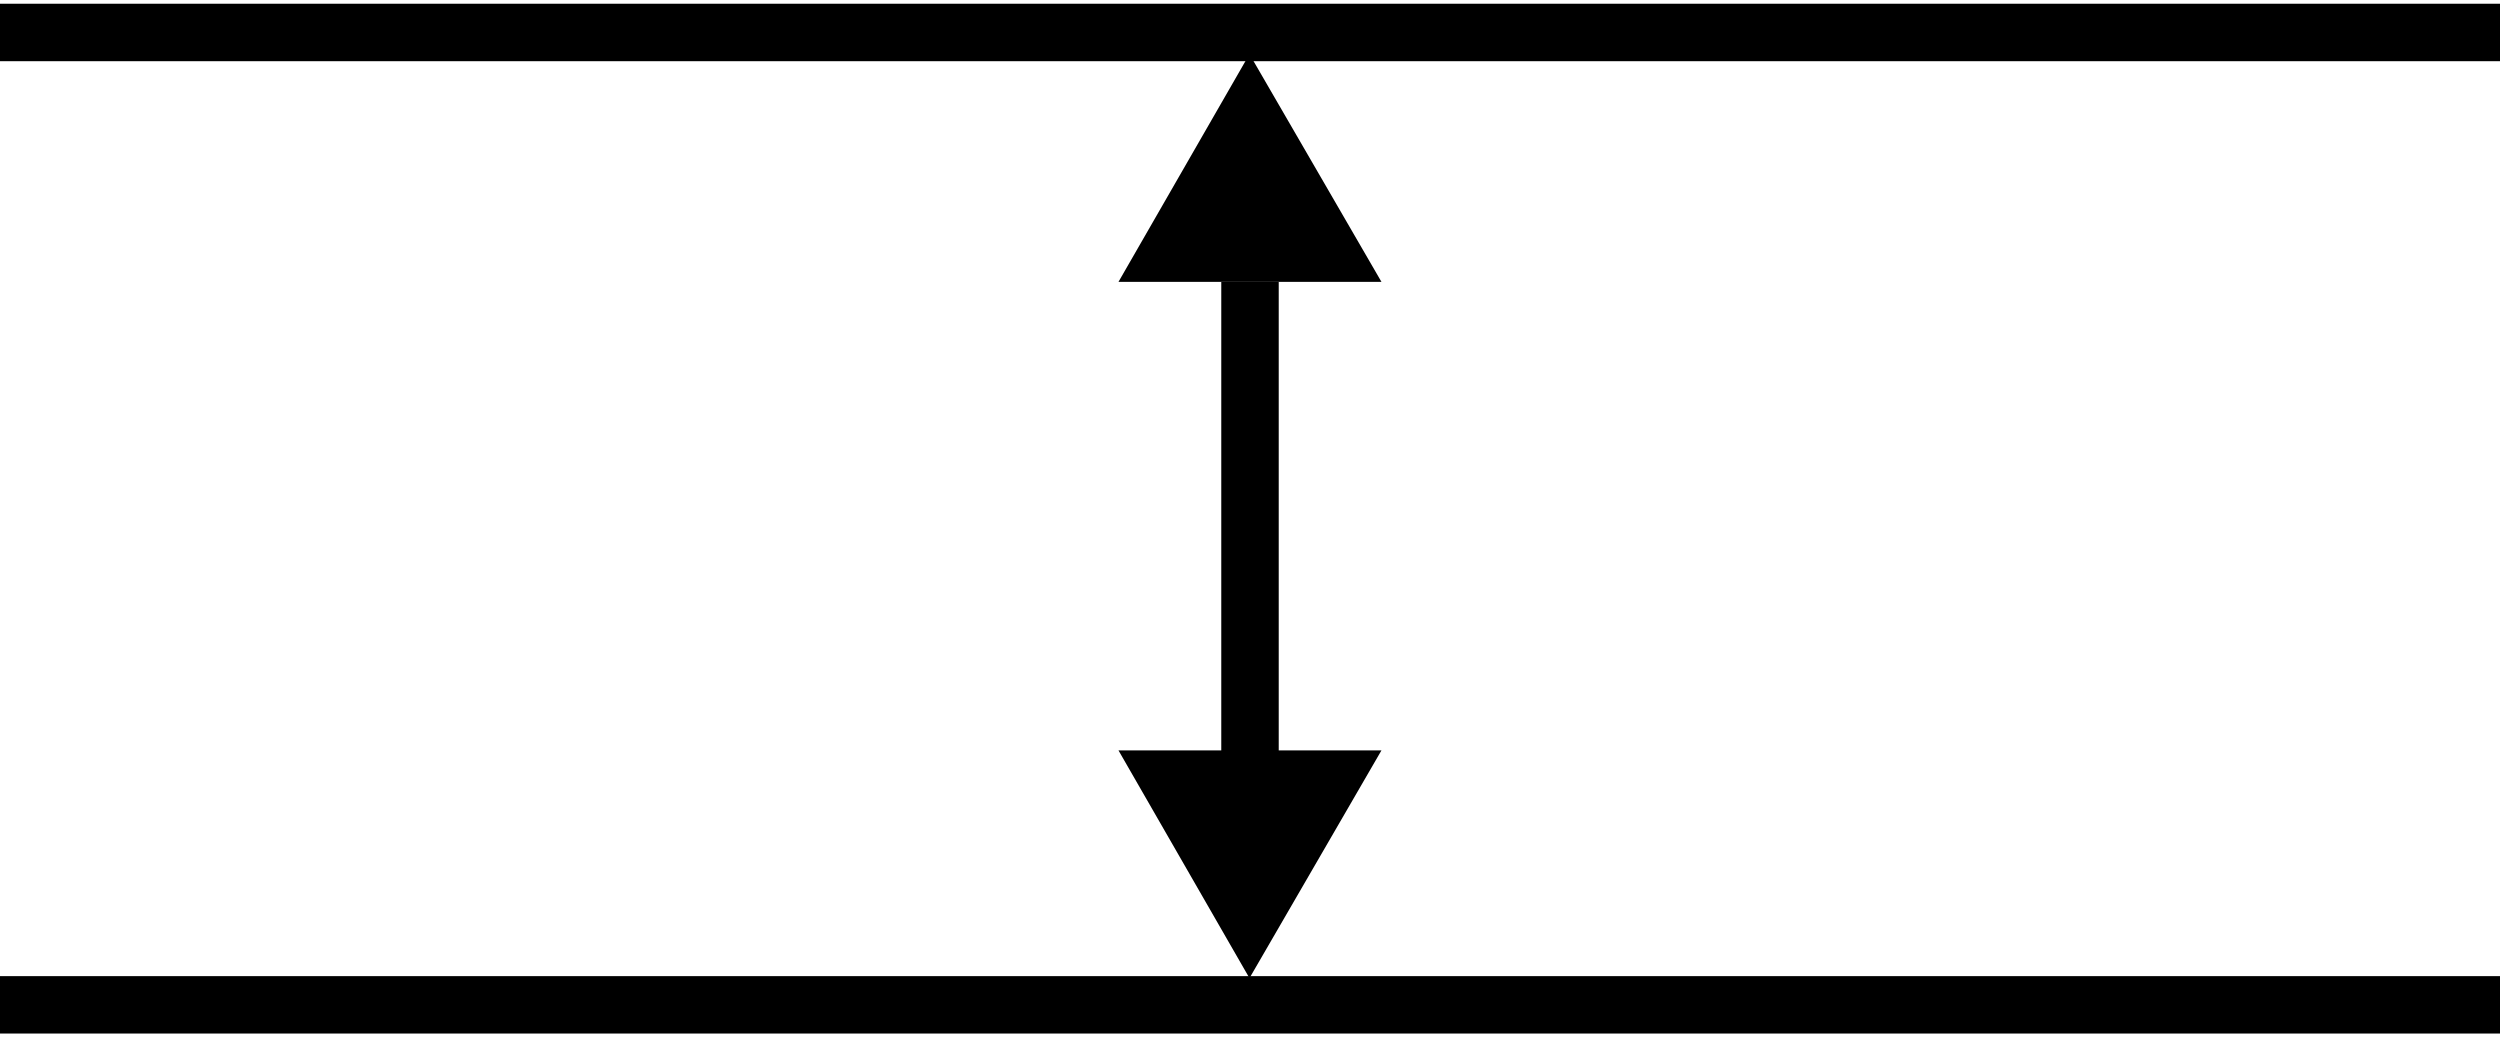 <svg width="94" height="39" viewBox="0 0 94 39" fill="none" xmlns="http://www.w3.org/2000/svg">
<g clip-path="url(#clip0_1608_13912)">
<path d="M46.98 36.778L51.943 28.215H42.055L46.98 36.778Z" fill="black"/>
<path d="M46.98 2.035L42.055 10.598H51.943L46.98 2.035Z" fill="black"/>
<path d="M94 0.141H0V2.3H94V0.141Z" fill="black"/>
<path d="M94 36.703H0V38.863H94V36.703Z" fill="black"/>
<path d="M48.08 10.598H45.92V28.405H48.08V10.598Z" fill="black"/>
</g>
<defs>
<clipPath id="clip0_1608_13912">
<rect width="94" height="38.721" fill="white" transform="translate(0 0.141)"/>
</clipPath>
</defs>
</svg>
